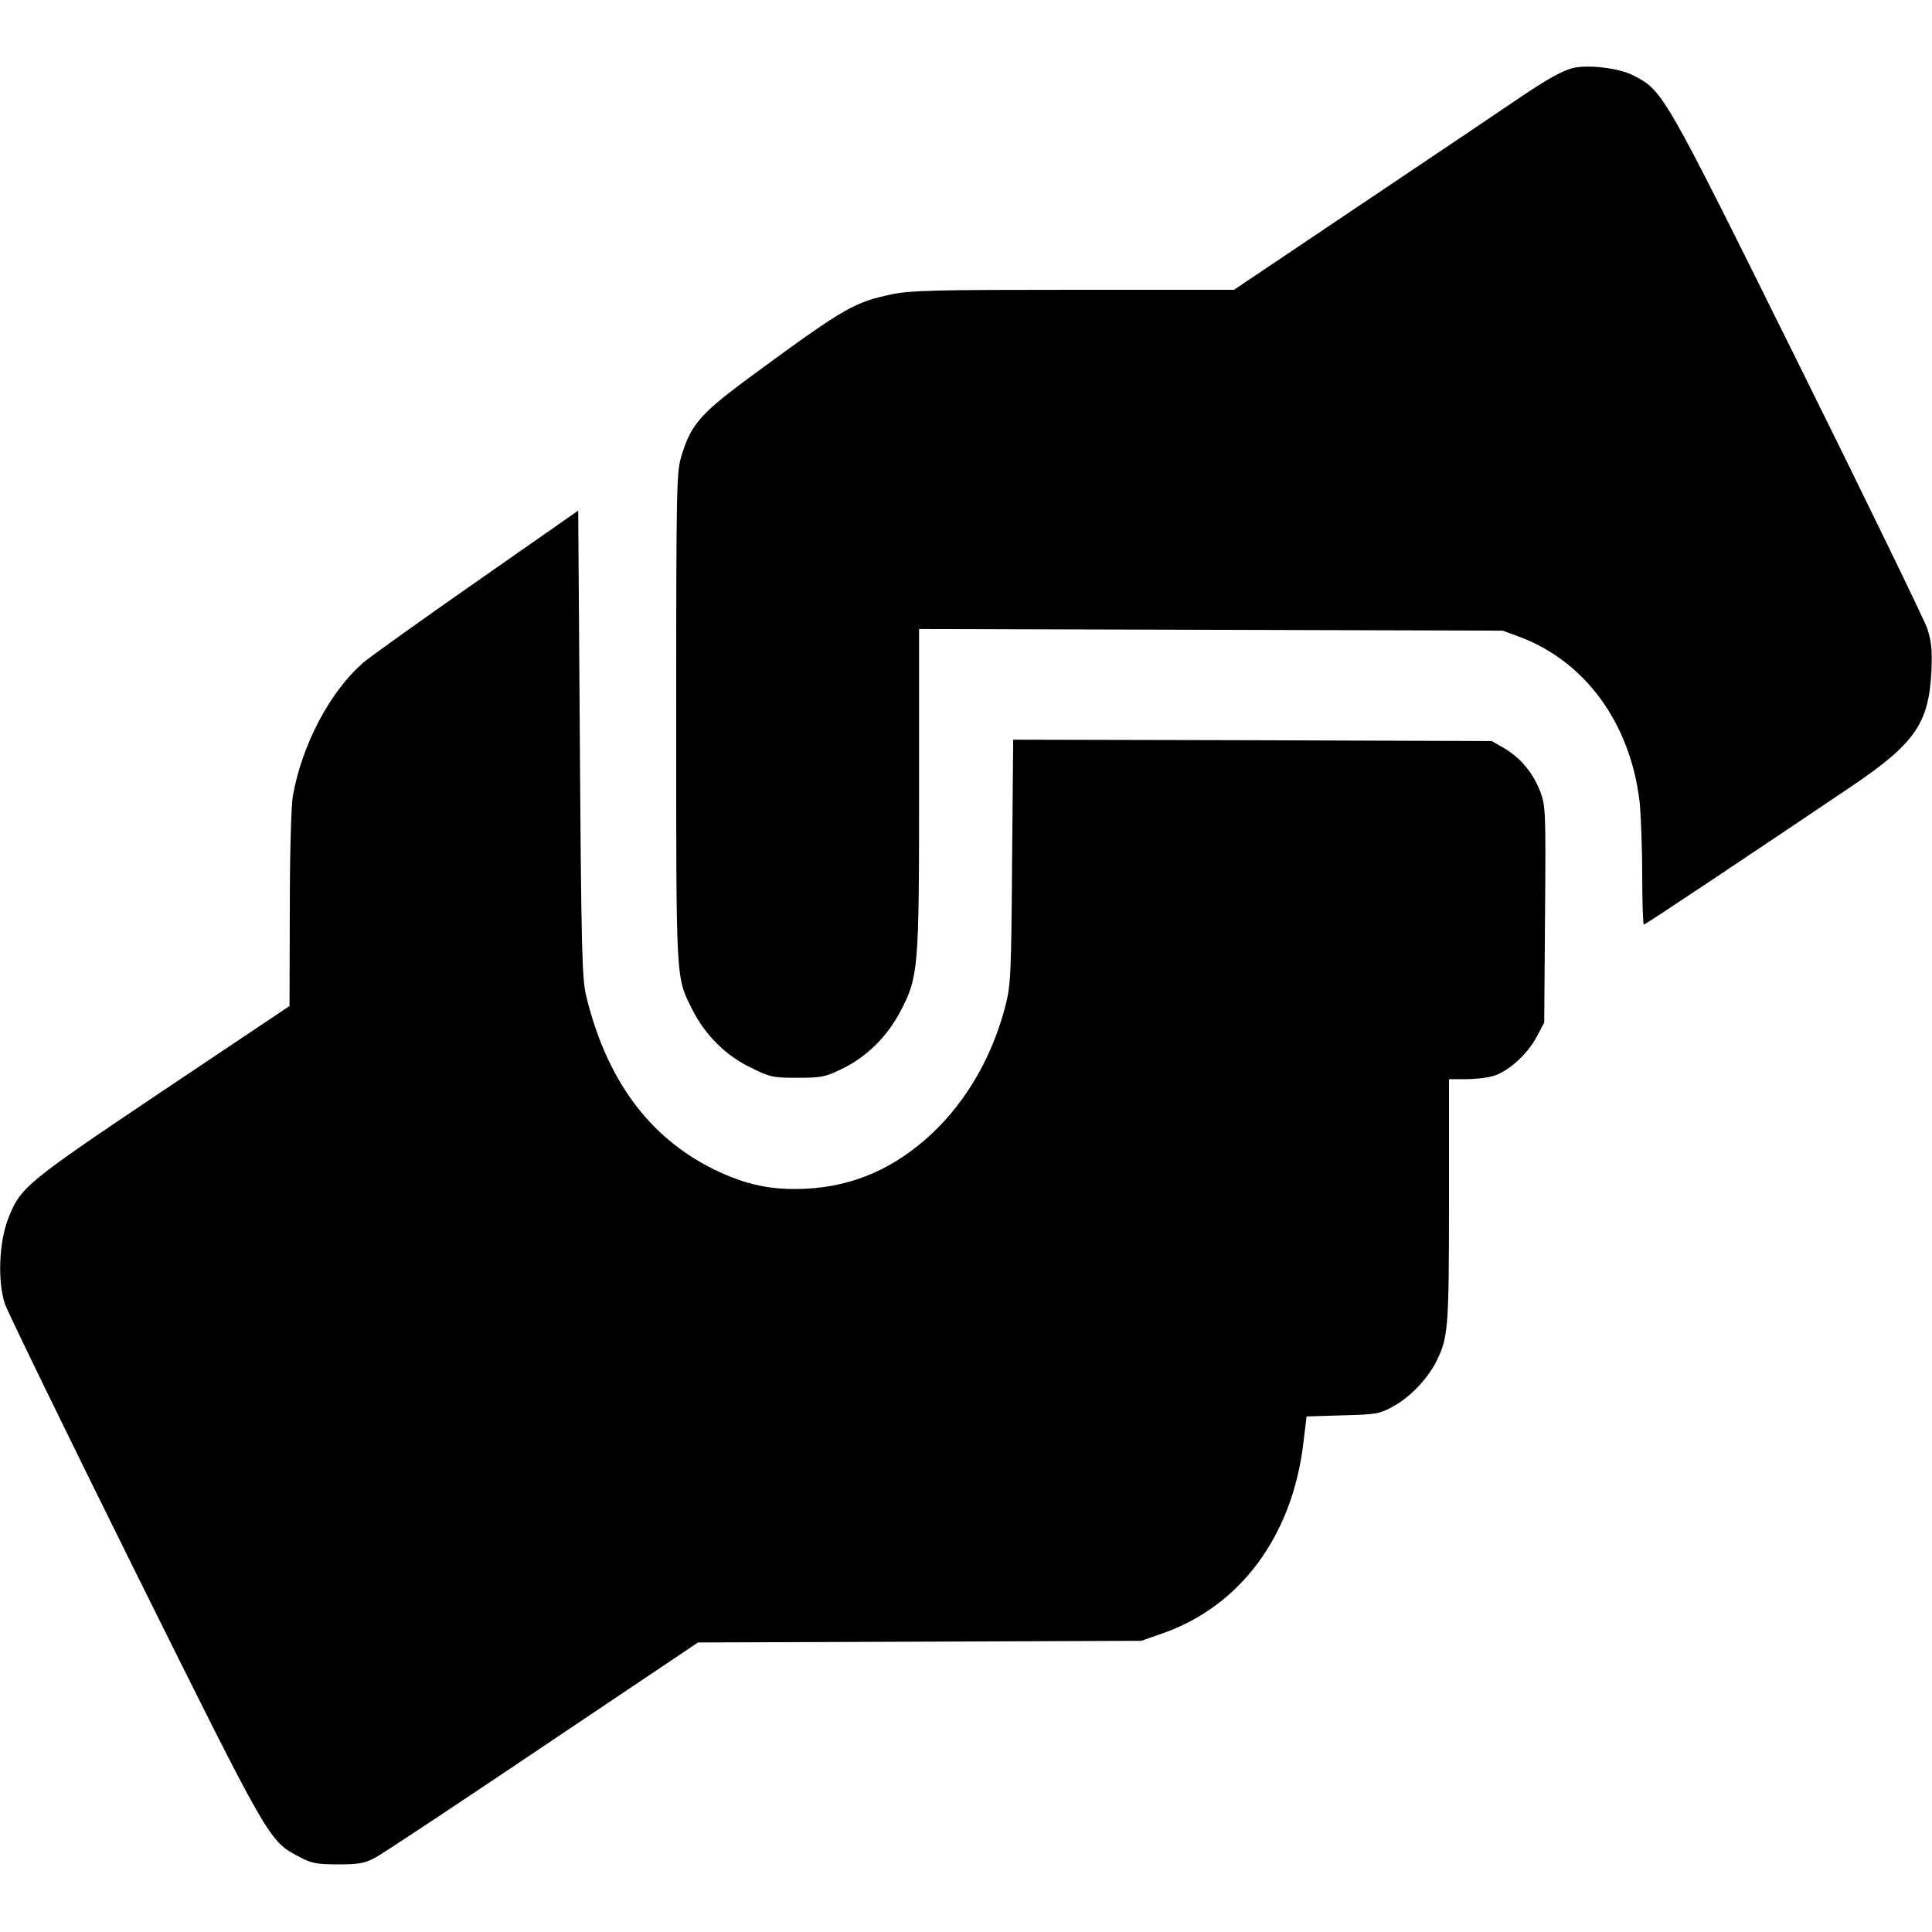 <?xml version="1.0" standalone="no"?>
<!DOCTYPE svg PUBLIC "-//W3C//DTD SVG 20010904//EN"
 "http://www.w3.org/TR/2001/REC-SVG-20010904/DTD/svg10.dtd">
<svg version="1.0" xmlns="http://www.w3.org/2000/svg"
 width="700pt" height="700pt" viewBox="0 0 700 700"
 preserveAspectRatio="xMidYMid meet">
<g transform="translate(0,700) scale(0.1,-0.1)"
fill="#000000" stroke="none">
<path d="M5690 6751 c-45 -15 -93 -43 -215 -126 -66 -45 -319 -215 -562 -378
l-442 -297 -581 0 c-488 0 -593 -2 -657 -16 -136 -28 -173 -49 -491 -282 -202
-148 -237 -186 -272 -301 -19 -61 -20 -95 -20 -950 0 -970 -2 -939 59 -1060
46 -91 120 -165 209 -208 72 -36 81 -38 172 -38 88 0 101 3 164 34 86 42 161
116 208 206 66 126 68 153 68 805 l0 581 1058 -3 1057 -3 62 -23 c236 -89 398
-310 433 -592 5 -46 10 -167 10 -267 0 -101 3 -183 6 -183 6 0 383 252 754
502 229 155 279 228 288 418 3 78 0 106 -16 155 -12 33 -223 468 -471 968
-489 986 -485 978 -596 1035 -53 27 -175 40 -225 23z"/>
<path d="M1730 4895 c-201 -140 -387 -273 -414 -296 -120 -104 -222 -297 -255
-483 -6 -34 -11 -212 -11 -410 l-1 -351 -460 -308 c-496 -333 -515 -348 -560
-464 -33 -86 -38 -228 -11 -308 12 -33 224 -469 472 -969 489 -984 484 -976
595 -1034 43 -23 62 -27 140 -27 75 0 97 4 134 24 25 13 298 194 607 402 l563
378 803 3 803 3 80 28 c280 99 467 353 507 686 l12 99 131 4 c122 3 133 5 184
33 59 32 122 98 154 160 44 88 47 117 47 583 l0 442 61 0 c34 0 79 5 101 12
53 16 123 79 156 142 l27 51 3 391 c3 372 2 394 -17 445 -26 68 -70 121 -129
157 l-47 27 -867 3 -867 2 -4 -442 c-3 -416 -5 -448 -25 -526 -48 -182 -139
-339 -264 -458 -136 -127 -284 -192 -458 -201 -125 -6 -219 14 -335 71 -235
116 -389 327 -462 631 -14 61 -17 173 -22 913 l-6 842 -365 -255z"/>
</g>
</svg>
